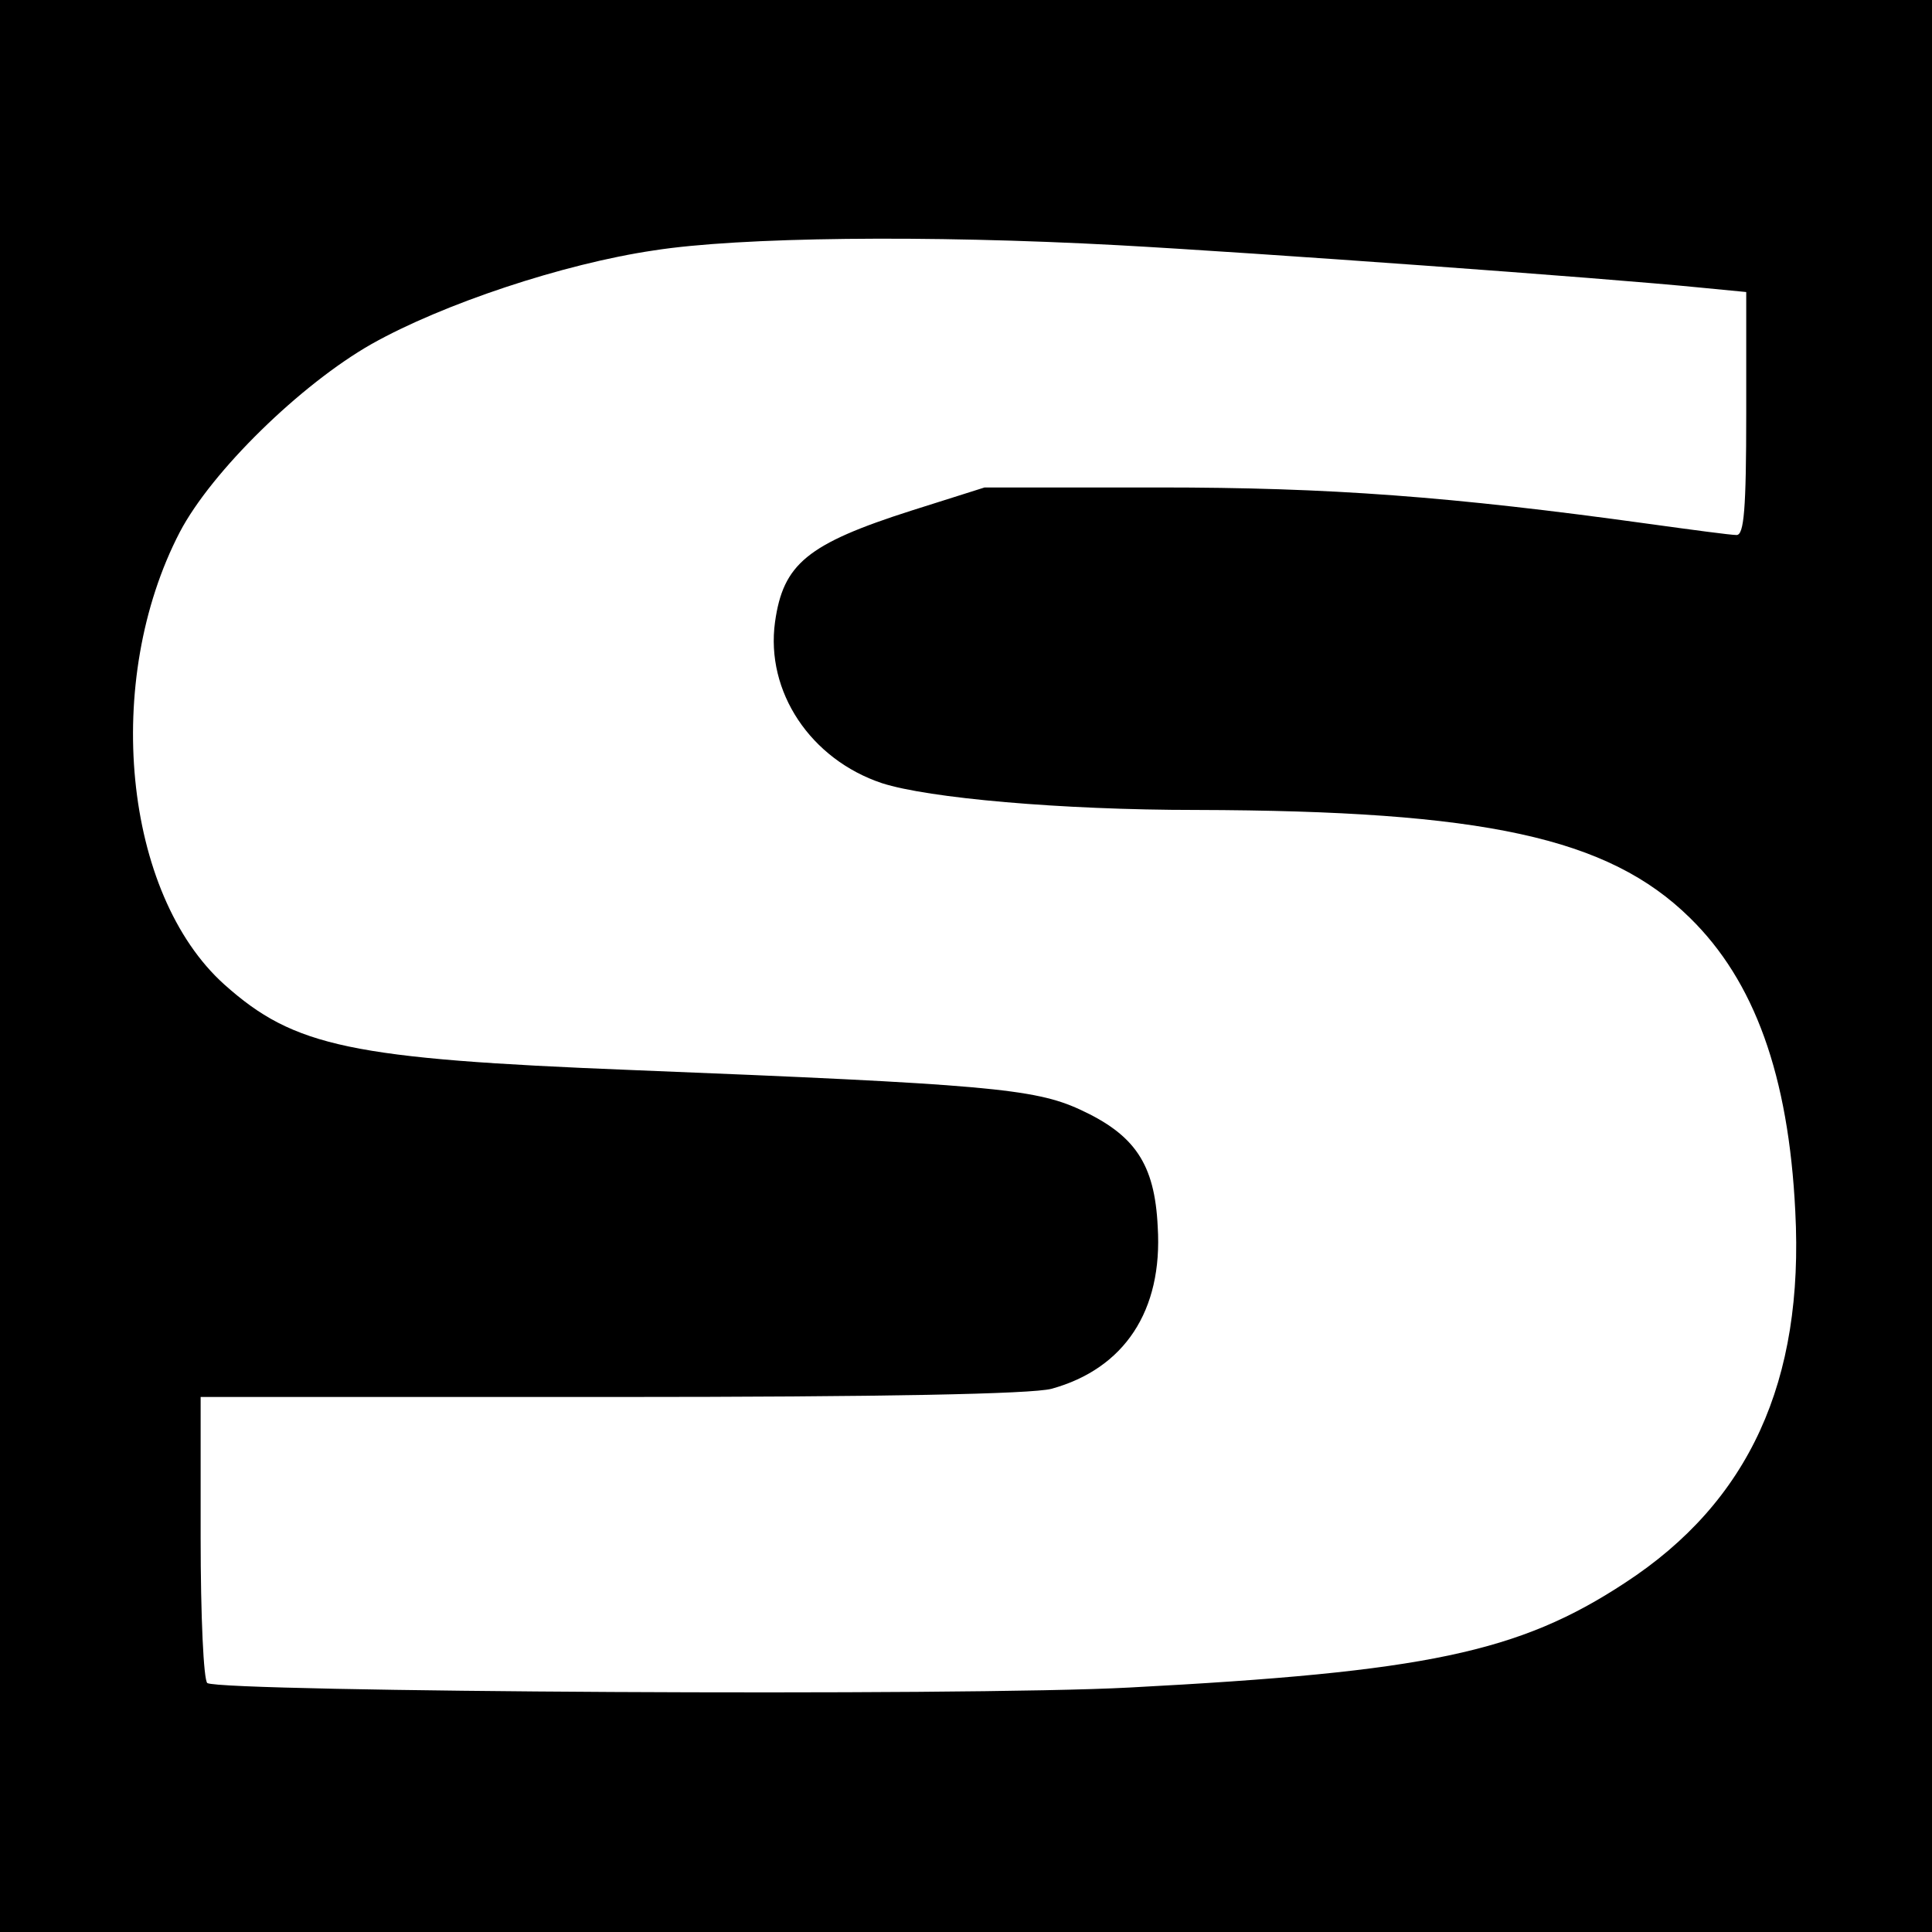<?xml version="1.0" standalone="no"?>
<!DOCTYPE svg PUBLIC "-//W3C//DTD SVG 20010904//EN"
 "http://www.w3.org/TR/2001/REC-SVG-20010904/DTD/svg10.dtd">
<svg version="1.0" xmlns="http://www.w3.org/2000/svg"
 width="260pt" height="260pt" viewBox="0 0 260 260"
 preserveAspectRatio="xMidYMid meet">
<g transform="translate(0,260) scale(0.1,-0.1)"
fill="#000000" stroke="none">
<path d="M0 1300 l0 -1300 1300 0 1300 0 0 1300 0 1300 -1300 0 -1300 0 0
-1300z m1505 970 c183 -10 654 -44 783 -57 l62 -6 0 -163 c0 -130 -3 -164 -13
-164 -8 0 -60 7 -118 15 -267 37 -430 49 -659 49 l-235 0 -98 -31 c-141 -45
-173 -72 -184 -150 -13 -94 48 -185 144 -217 62 -20 240 -36 423 -36 387 -1
554 -37 664 -145 87 -85 133 -212 142 -395 12 -229 -62 -391 -229 -500 -143
-94 -268 -120 -667 -141 -222 -12 -1220 -6 -1241 6 -5 4 -9 89 -9 196 l0 189
553 0 c368 0 565 4 592 11 98 27 150 105 143 218 -4 85 -31 124 -105 158 -61
28 -127 34 -603 53 -378 15 -454 31 -548 115 -136 122 -164 409 -60 609 43 82
163 199 258 253 96 54 258 108 380 126 115 18 367 21 625 7z"/>
</g>
</svg>
